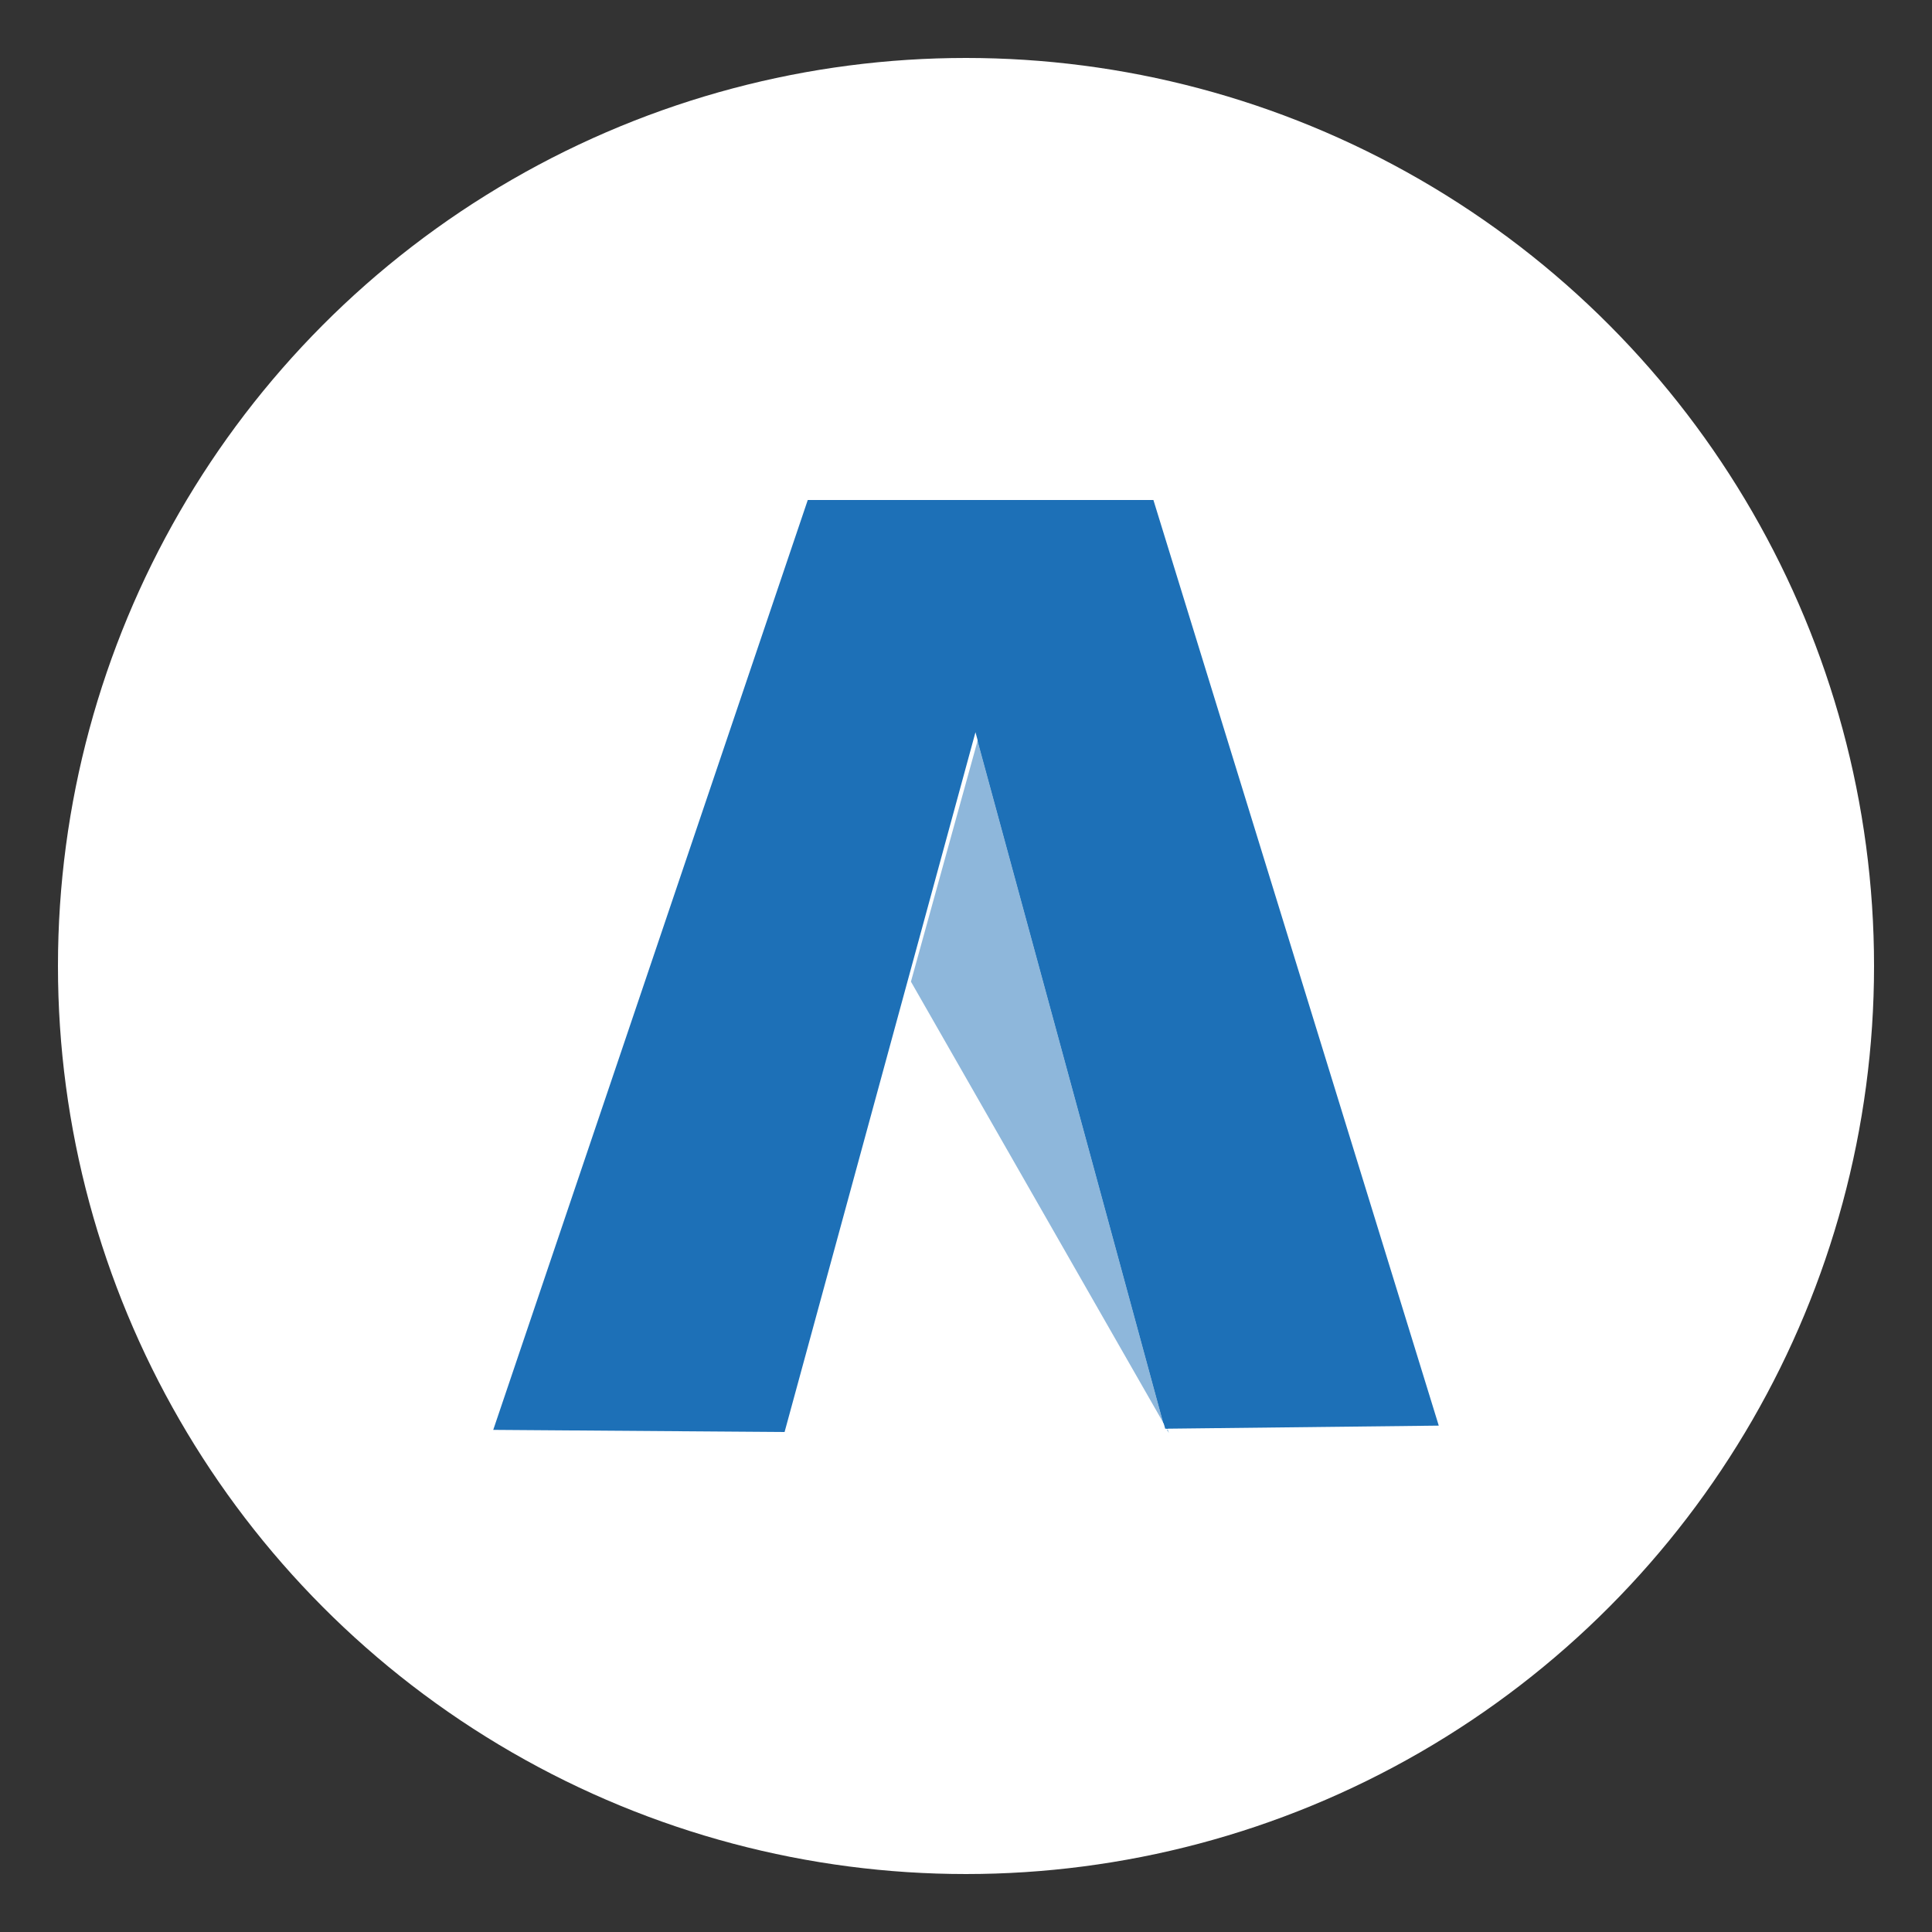 <svg id="Capa_1" data-name="Capa 1" xmlns="http://www.w3.org/2000/svg" viewBox="0 0 100 100"><rect x="0" y="0" width="100" height="100" fill="#333333" stroke="none"/><defs><style>.cls-1{fill:#fff;}.cls-2{fill:#1d70b7;}.cls-3{opacity:0.5;}</style></defs><title>Mesa de trabajo 6</title><circle class="cls-1" cx="50" cy="50" r="47"/><polygon class="cls-2" points="25.53 74.01 40.61 74.12 50.49 37.9 60.31 73.95 74.47 73.79 59.7 25.88 41.81 25.88 25.53 74.01"/><g class="cls-3"><path class="cls-2" d="M50.6,38.34,47.15,50.81,60.2,73.62ZM60.45,74h-.06l.11.17Z"/></g><polygon class="cls-2" points="50.68 38.09 50.6 38.34 60.2 73.62 60.39 73.95 60.45 73.95 50.68 38.09"/></svg>